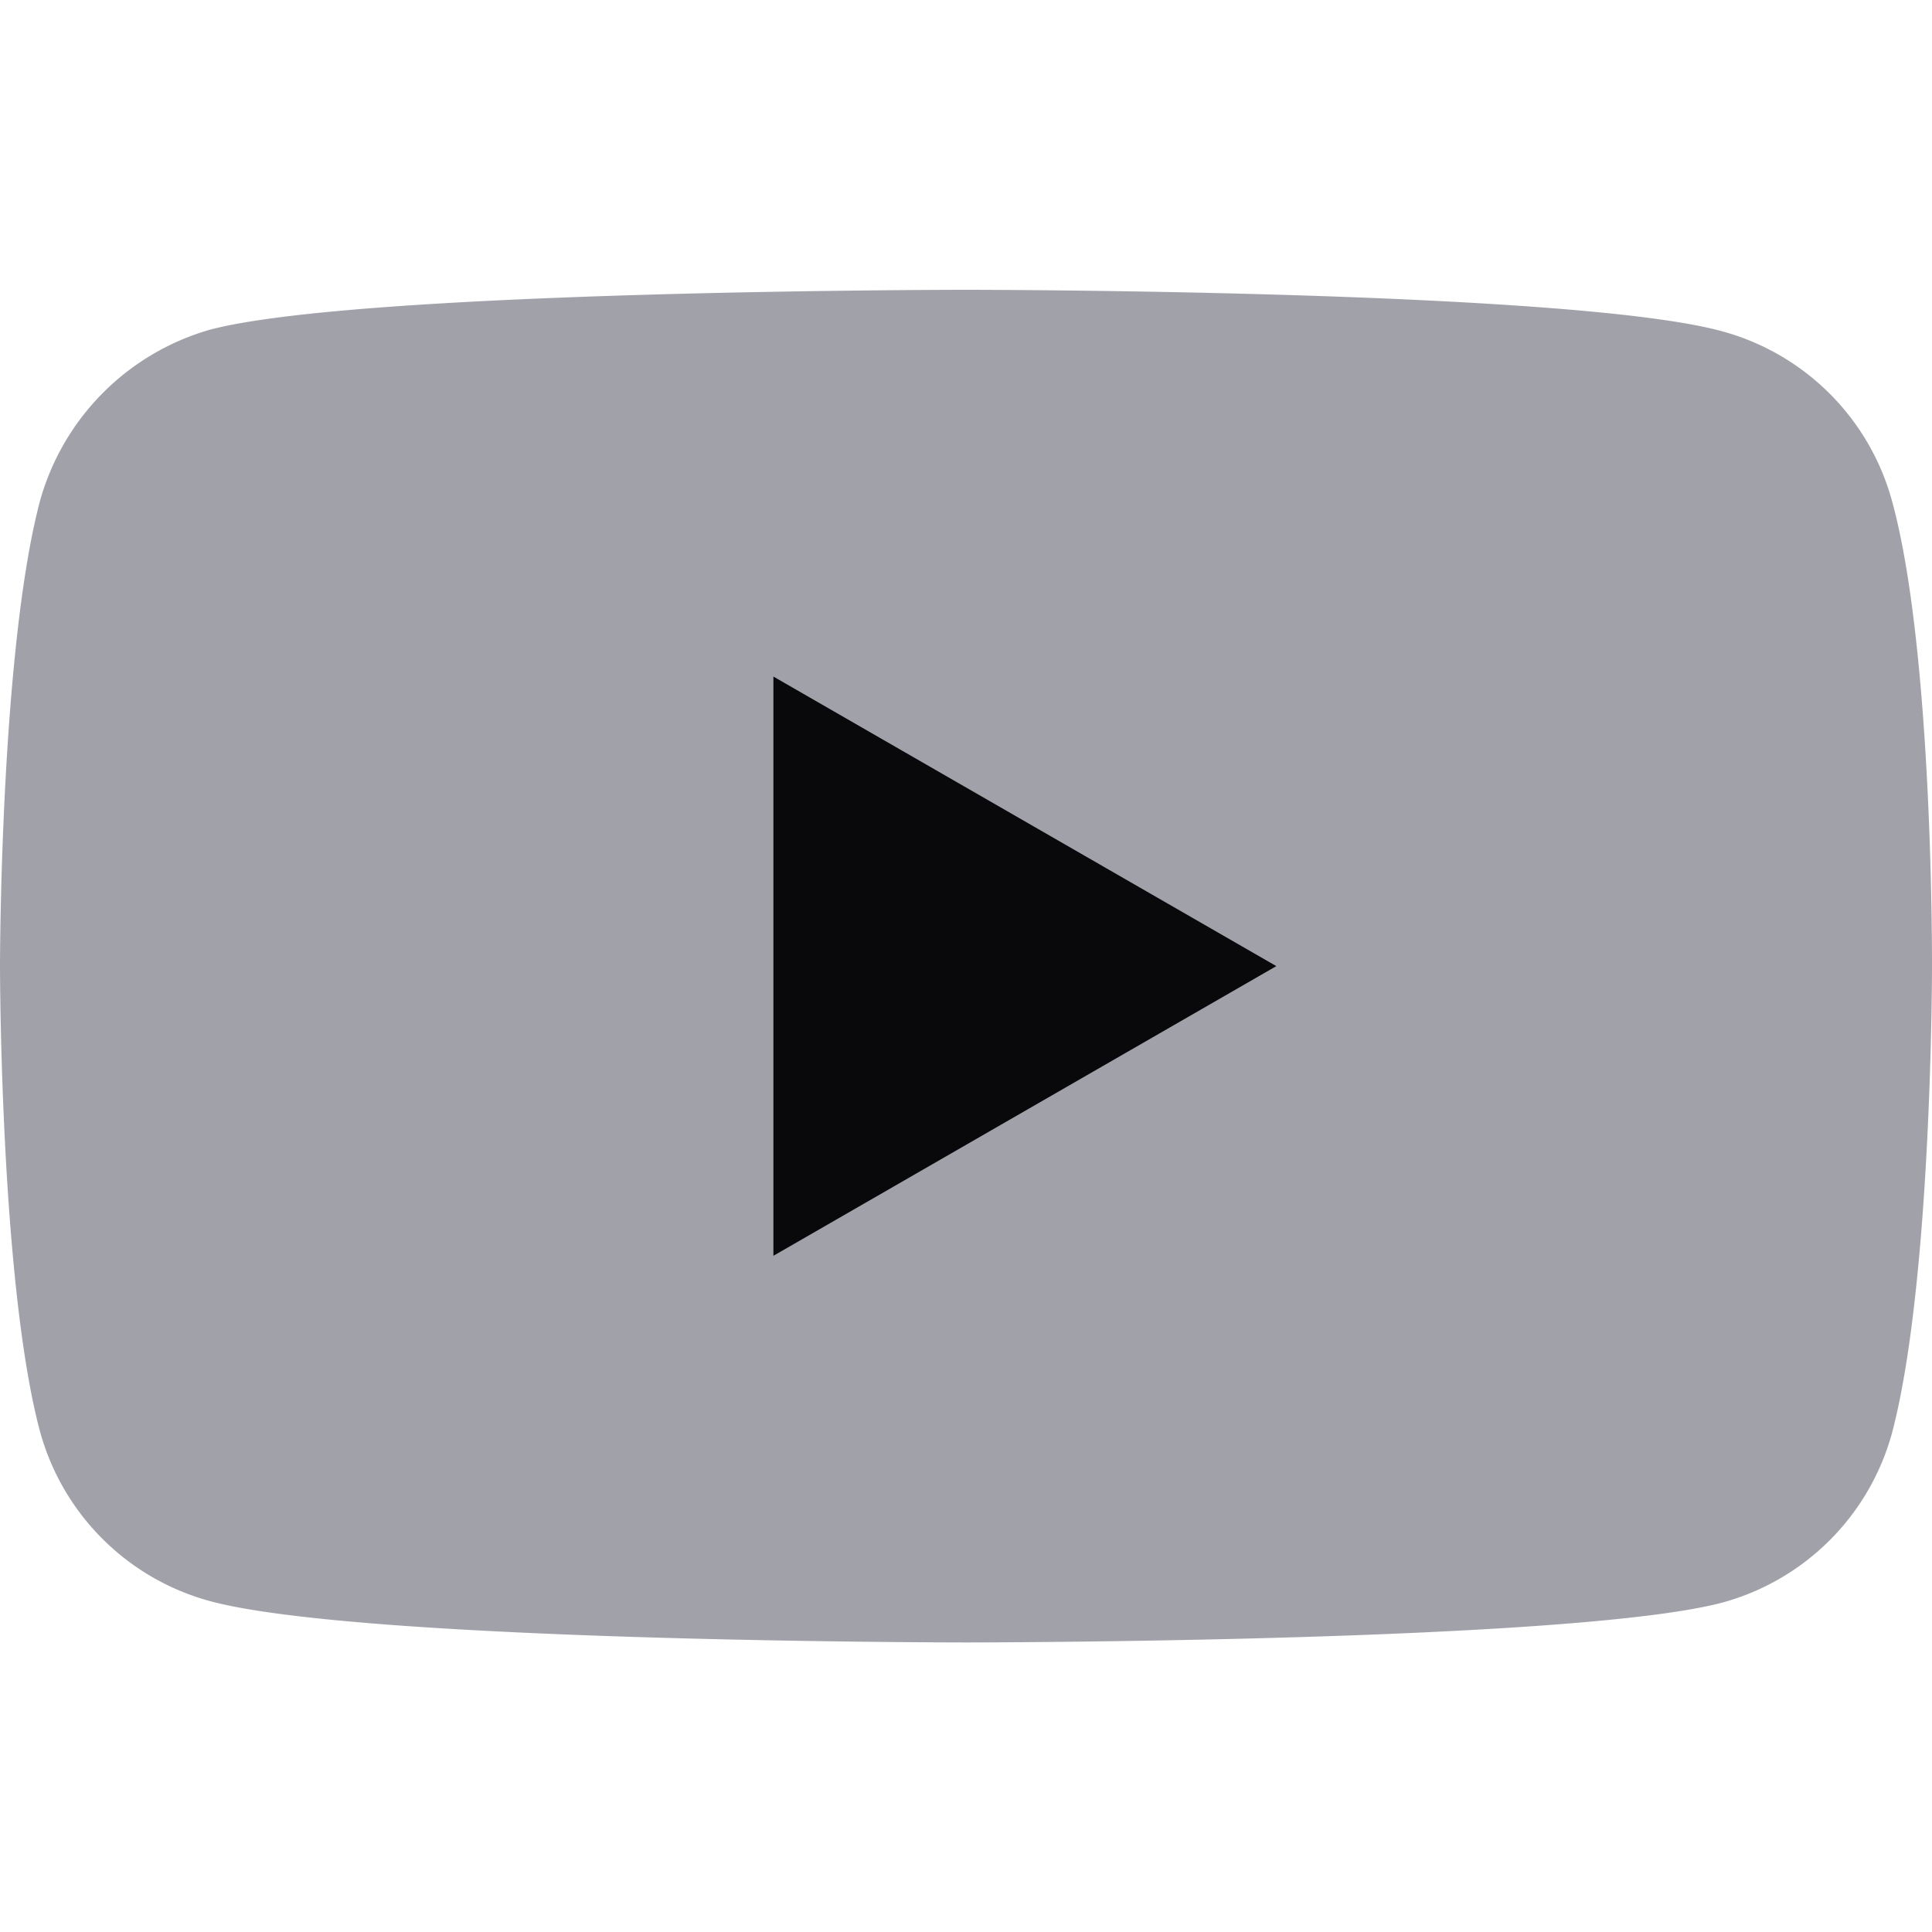 <svg xmlns="http://www.w3.org/2000/svg" width="16" height="16" fill="none"><g clip-path="url(#a)"><path fill="#A1A1AA" d="M15.67 4.153a2.004 2.004 0 0 0-1.41-1.41C13.008 2.4 8 2.4 8 2.4s-5.008 0-6.26.33A2.046 2.046 0 0 0 .33 4.153C0 5.405 0 8.001 0 8.001s0 2.61.33 3.849a2.005 2.005 0 0 0 1.41 1.41c1.265.342 6.26.342 6.26.342s5.008 0 6.26-.329a2.004 2.004 0 0 0 1.41-1.41C16 10.61 16 8.015 16 8.015s.013-2.61-.33-3.862Z"/><path fill="#09090B" d="m6.405 10.4 4.165-2.399-4.165-2.398V10.4Z"/></g><defs><clipPath id="a"><path fill="#fff" d="M0 0h16v16H0z"/></clipPath></defs></svg>
